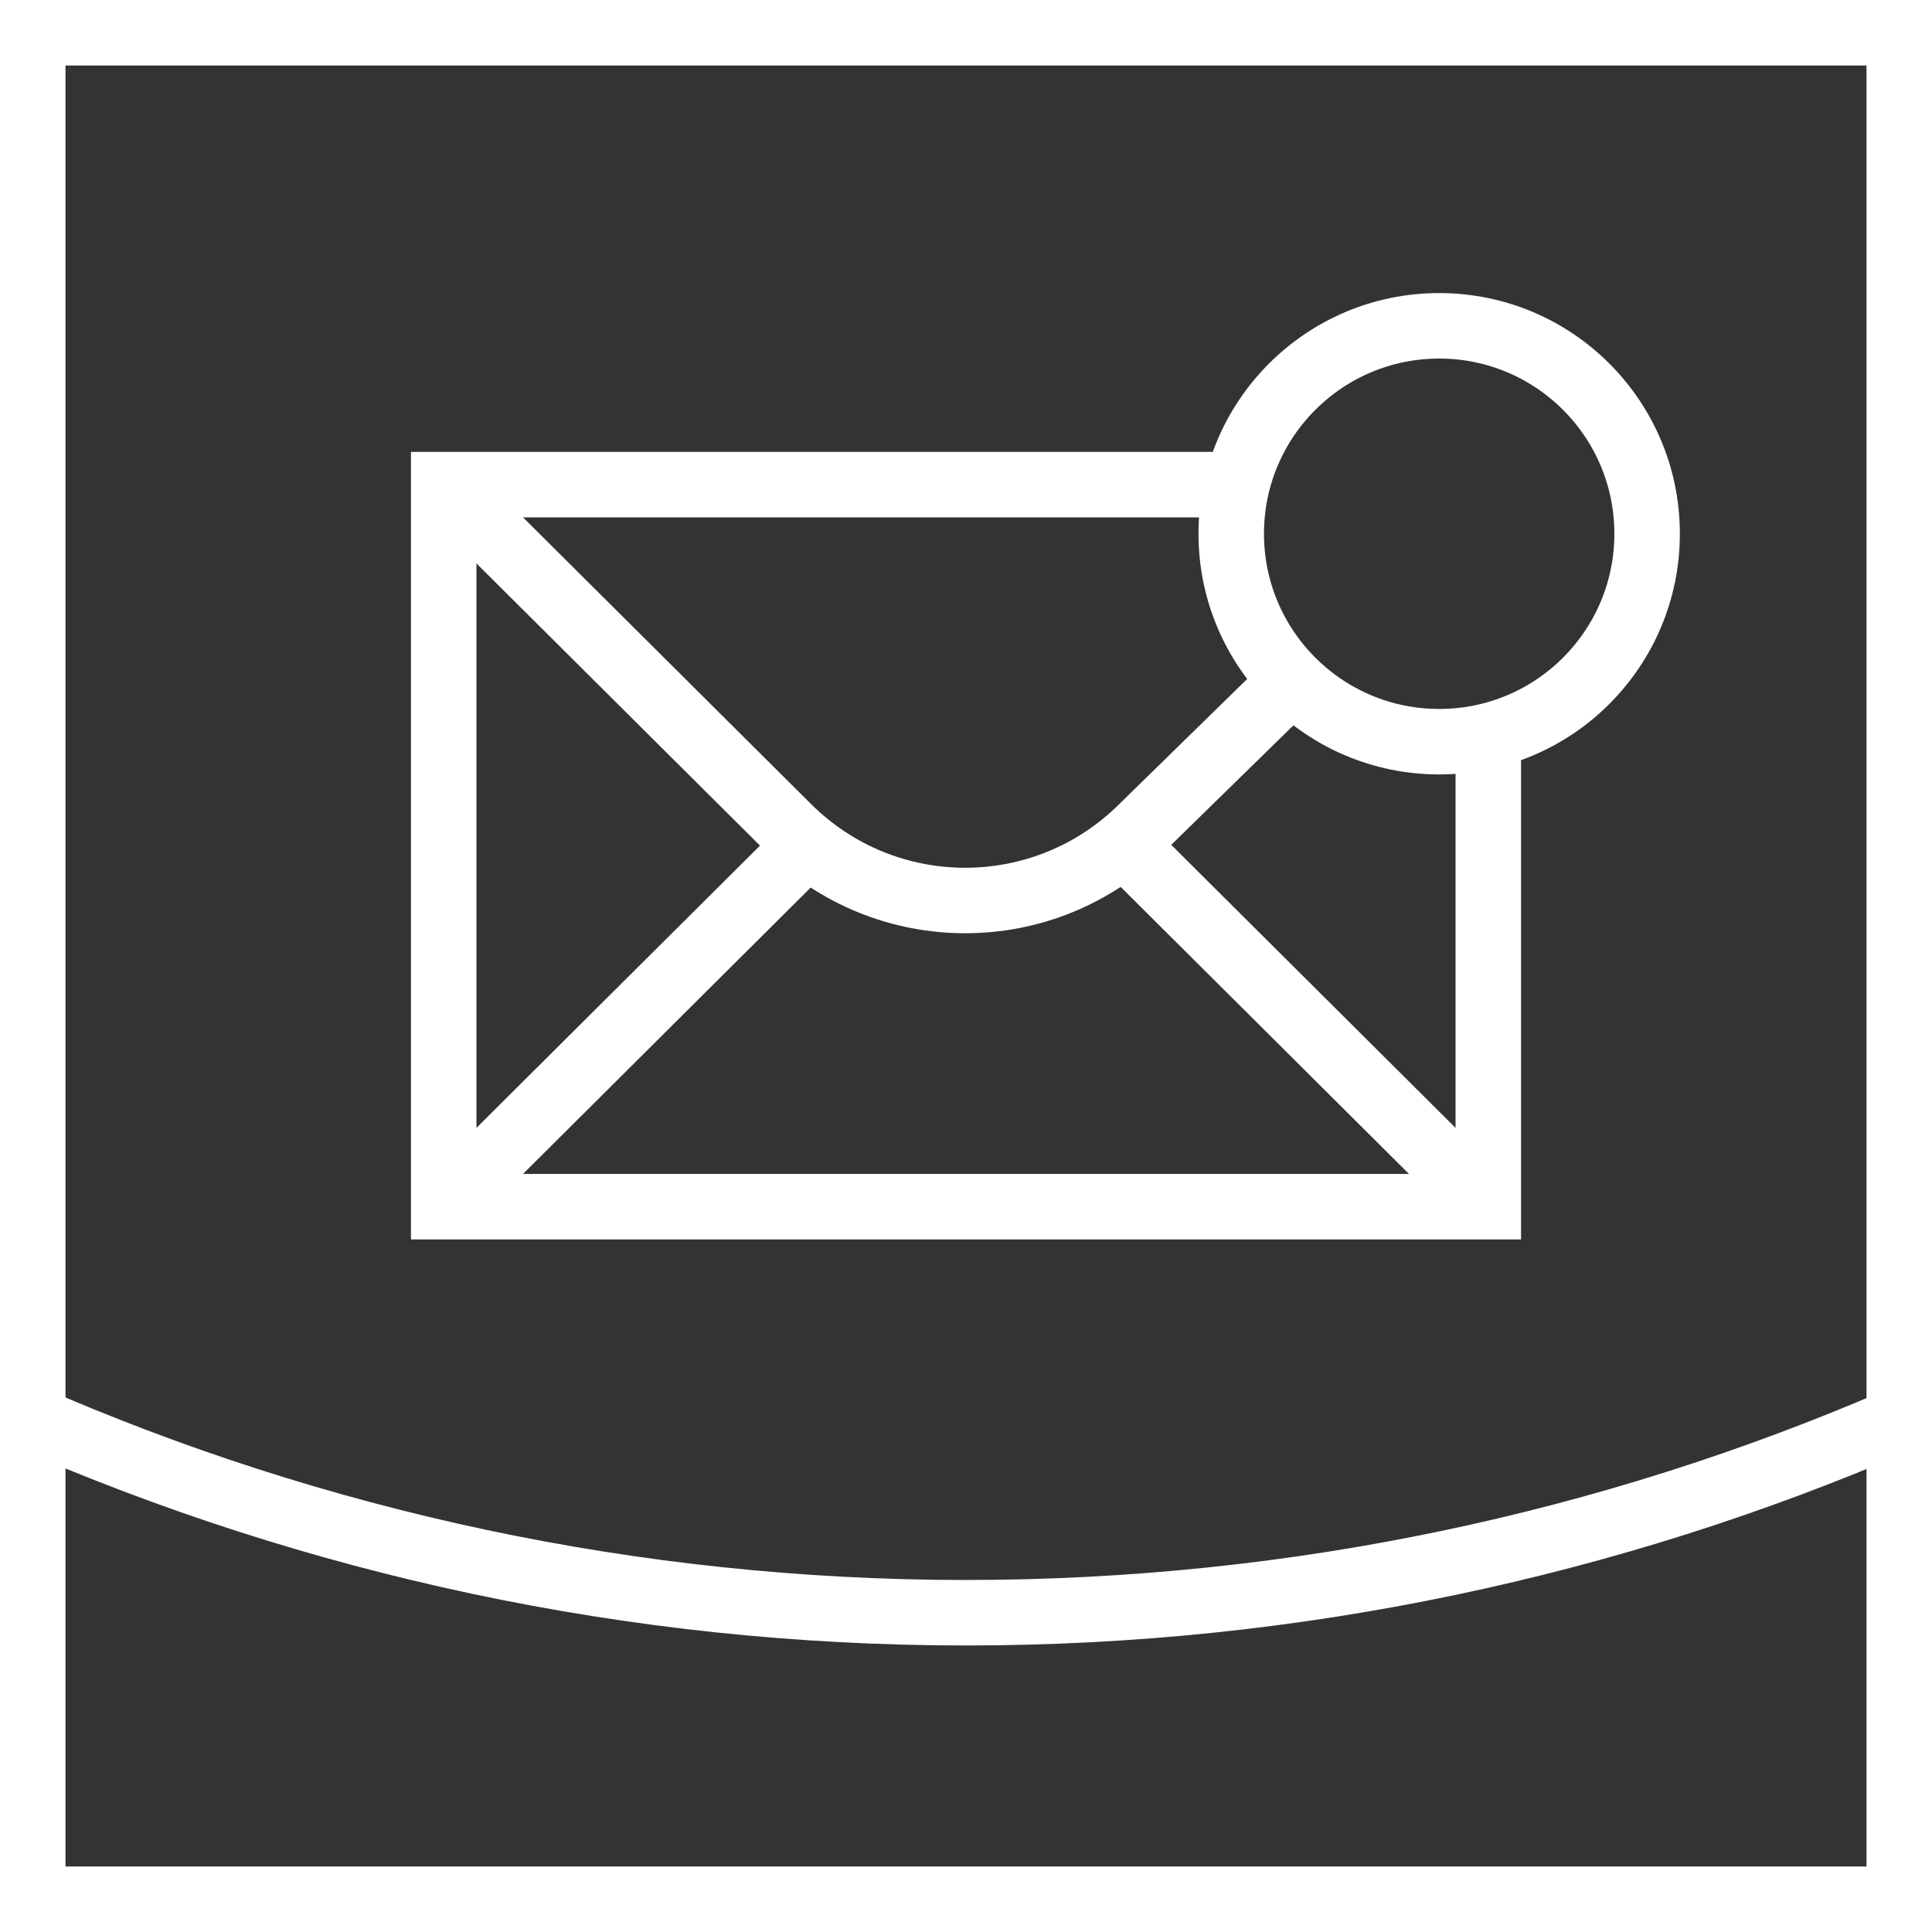 <?xml version="1.0" encoding="utf-8"?>
<!-- Generator: Adobe Illustrator 22.0.1, SVG Export Plug-In . SVG Version: 6.00 Build 0)  -->
<svg version="1.1" id="Layer_1" xmlns="http://www.w3.org/2000/svg" xmlns:xlink="http://www.w3.org/1999/xlink" x="0px" y="0px"
	 viewBox="0 0 118 118" style="enable-background:new 0 0 118 118;" xml:space="preserve">
<rect x="0" y="0" width="118" height="118" fill="#333333" stroke="none"/>
<style type="text/css">
	.st0{fill:none;stroke:#FFFFFF;stroke-width:4;stroke-miterlimit:10;}
	.st1{fill:#FFFFFF;}
</style>
<line class="st0" x1="27.1" y1="73.7" x2="49.4" y2="51.5"/>
<line class="st0" x1="90.9" y1="73.7" x2="68.6" y2="51.5"/>
<g>
	<path class="st1" d="M114,4v110H4V4H114 M118,0H0v118h118V0L118,0z"/>
</g>
<path class="st0" d="M115.8,86.8C98.4,94.3,79.2,98.5,59,98.5c-20.4,0-39.8-4.3-57.4-12"/>
<circle class="st0" cx="87.9" cy="32.6" r="12.7"/>
<polyline class="st0" points="75.2,29.6 27.1,29.6 27.1,73.7 90.9,73.7 90.9,45.2 "/>
<path class="st0" d="M27.1,29.6l21,20.9c6,6,15.7,6,21.7,0l9.1-8.9"/>
</svg>
